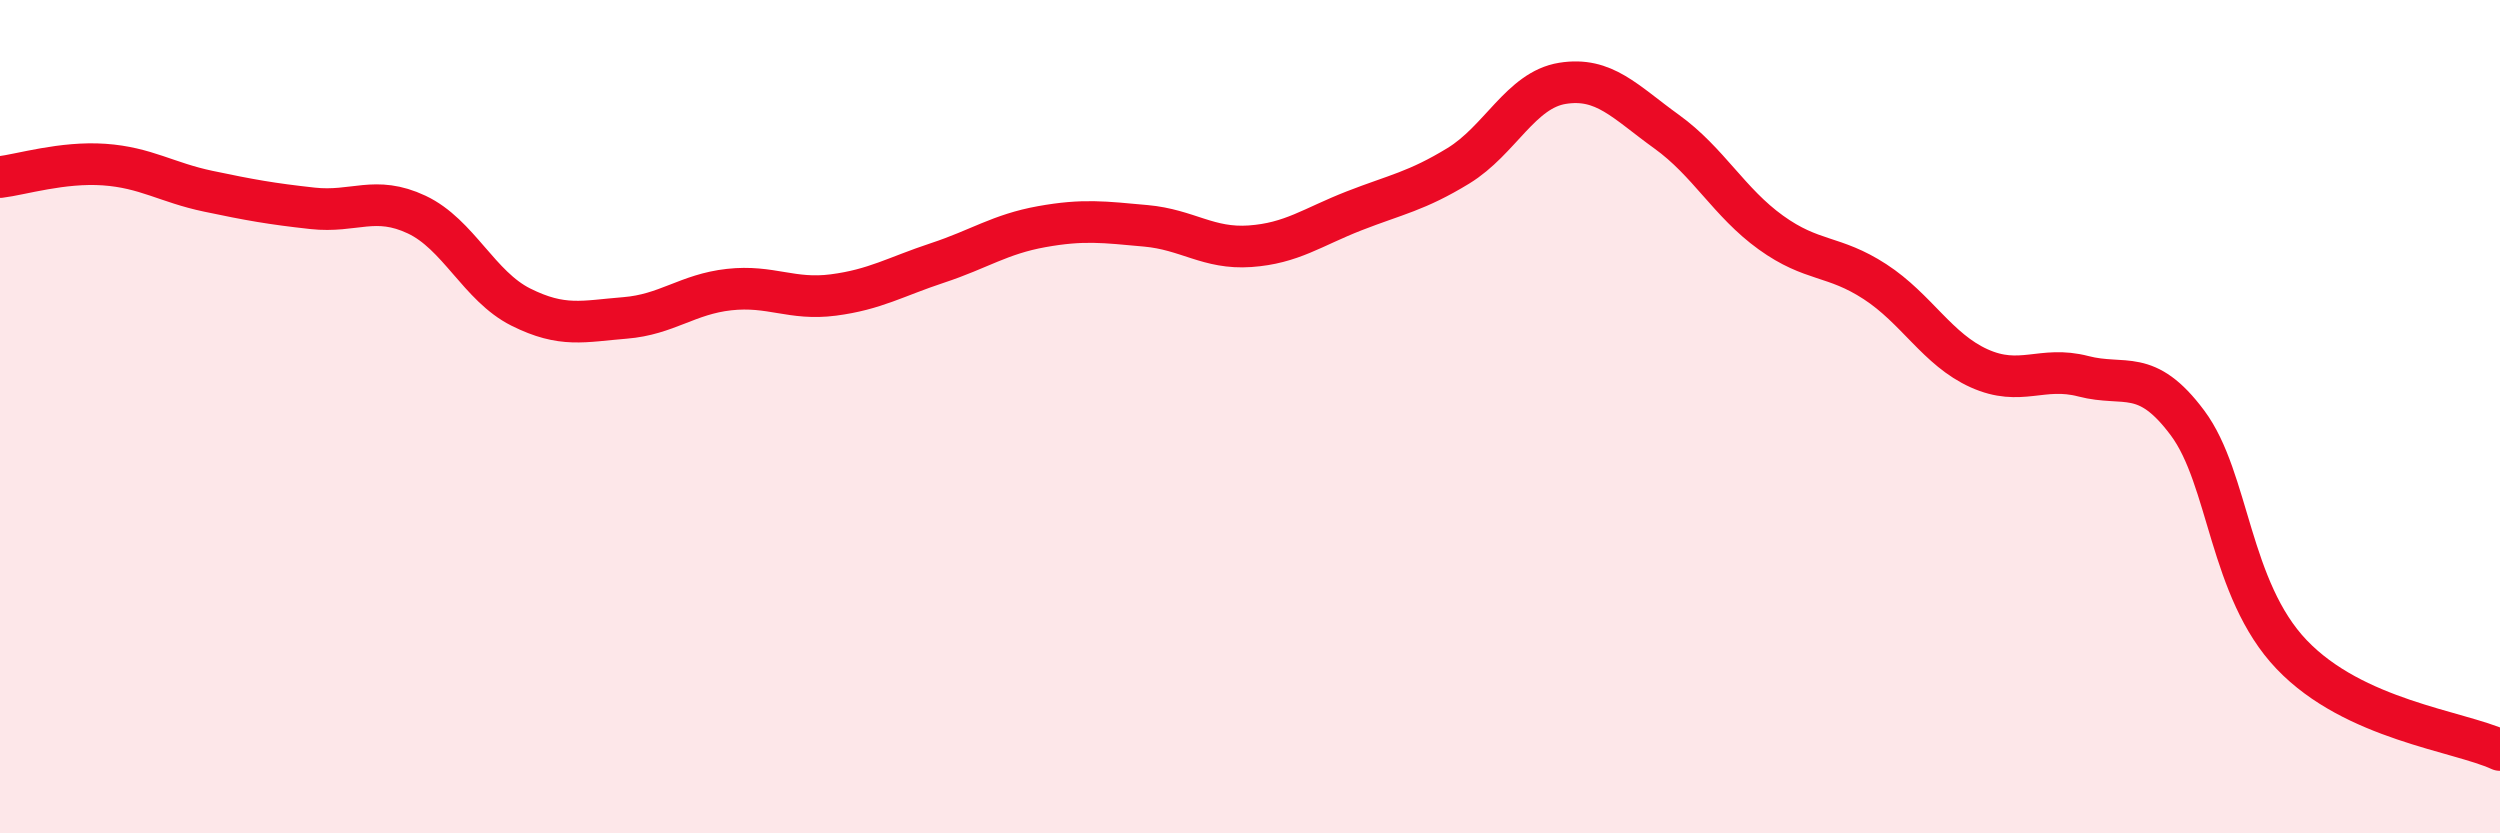 
    <svg width="60" height="20" viewBox="0 0 60 20" xmlns="http://www.w3.org/2000/svg">
      <path
        d="M 0,4.25 C 0.5,4.19 1.5,3.88 2.5,3.95 C 3.5,4.02 4,4.38 5,4.59 C 6,4.8 6.5,4.89 7.5,5 C 8.5,5.11 9,4.68 10,5.15 C 11,5.62 11.5,6.87 12.5,7.37 C 13.5,7.87 14,7.71 15,7.63 C 16,7.55 16.5,7.06 17.5,6.95 C 18.5,6.84 19,7.21 20,7.08 C 21,6.95 21.5,6.64 22.5,6.31 C 23.5,5.98 24,5.62 25,5.44 C 26,5.26 26.5,5.33 27.5,5.42 C 28.5,5.51 29,5.98 30,5.91 C 31,5.84 31.5,5.45 32.5,5.06 C 33.5,4.67 34,4.59 35,3.98 C 36,3.37 36.5,2.16 37.5,2 C 38.5,1.84 39,2.44 40,3.16 C 41,3.88 41.5,4.86 42.5,5.58 C 43.5,6.3 44,6.11 45,6.76 C 46,7.41 46.5,8.39 47.5,8.84 C 48.5,9.29 49,8.77 50,9.03 C 51,9.29 51.5,8.81 52.5,10.15 C 53.5,11.49 53.5,14.14 55,15.71 C 56.5,17.28 59,17.54 60,18L60 20L0 20Z"
        fill="#EB0A25"
        opacity="0.1"
        stroke-linecap="round"
        stroke-linejoin="round"
      />
      <path
        d="M 0,4.25 C 0.5,4.19 1.5,3.88 2.5,3.95 C 3.5,4.02 4,4.38 5,4.59 C 6,4.8 6.5,4.89 7.5,5 C 8.5,5.11 9,4.68 10,5.15 C 11,5.62 11.5,6.87 12.5,7.37 C 13.5,7.87 14,7.71 15,7.63 C 16,7.55 16.5,7.06 17.5,6.95 C 18.5,6.84 19,7.21 20,7.08 C 21,6.95 21.5,6.64 22.5,6.31 C 23.5,5.98 24,5.62 25,5.44 C 26,5.26 26.5,5.33 27.5,5.42 C 28.5,5.51 29,5.98 30,5.91 C 31,5.84 31.5,5.45 32.5,5.06 C 33.5,4.67 34,4.59 35,3.98 C 36,3.37 36.5,2.16 37.5,2 C 38.5,1.84 39,2.44 40,3.16 C 41,3.88 41.5,4.86 42.5,5.58 C 43.5,6.3 44,6.11 45,6.76 C 46,7.41 46.5,8.39 47.5,8.84 C 48.5,9.29 49,8.77 50,9.03 C 51,9.29 51.5,8.81 52.5,10.15 C 53.5,11.49 53.5,14.14 55,15.71 C 56.5,17.28 59,17.54 60,18"
        stroke="#EB0A25"
        stroke-width="1"
        fill="none"
        stroke-linecap="round"
        stroke-linejoin="round"
      />
    </svg>
  
